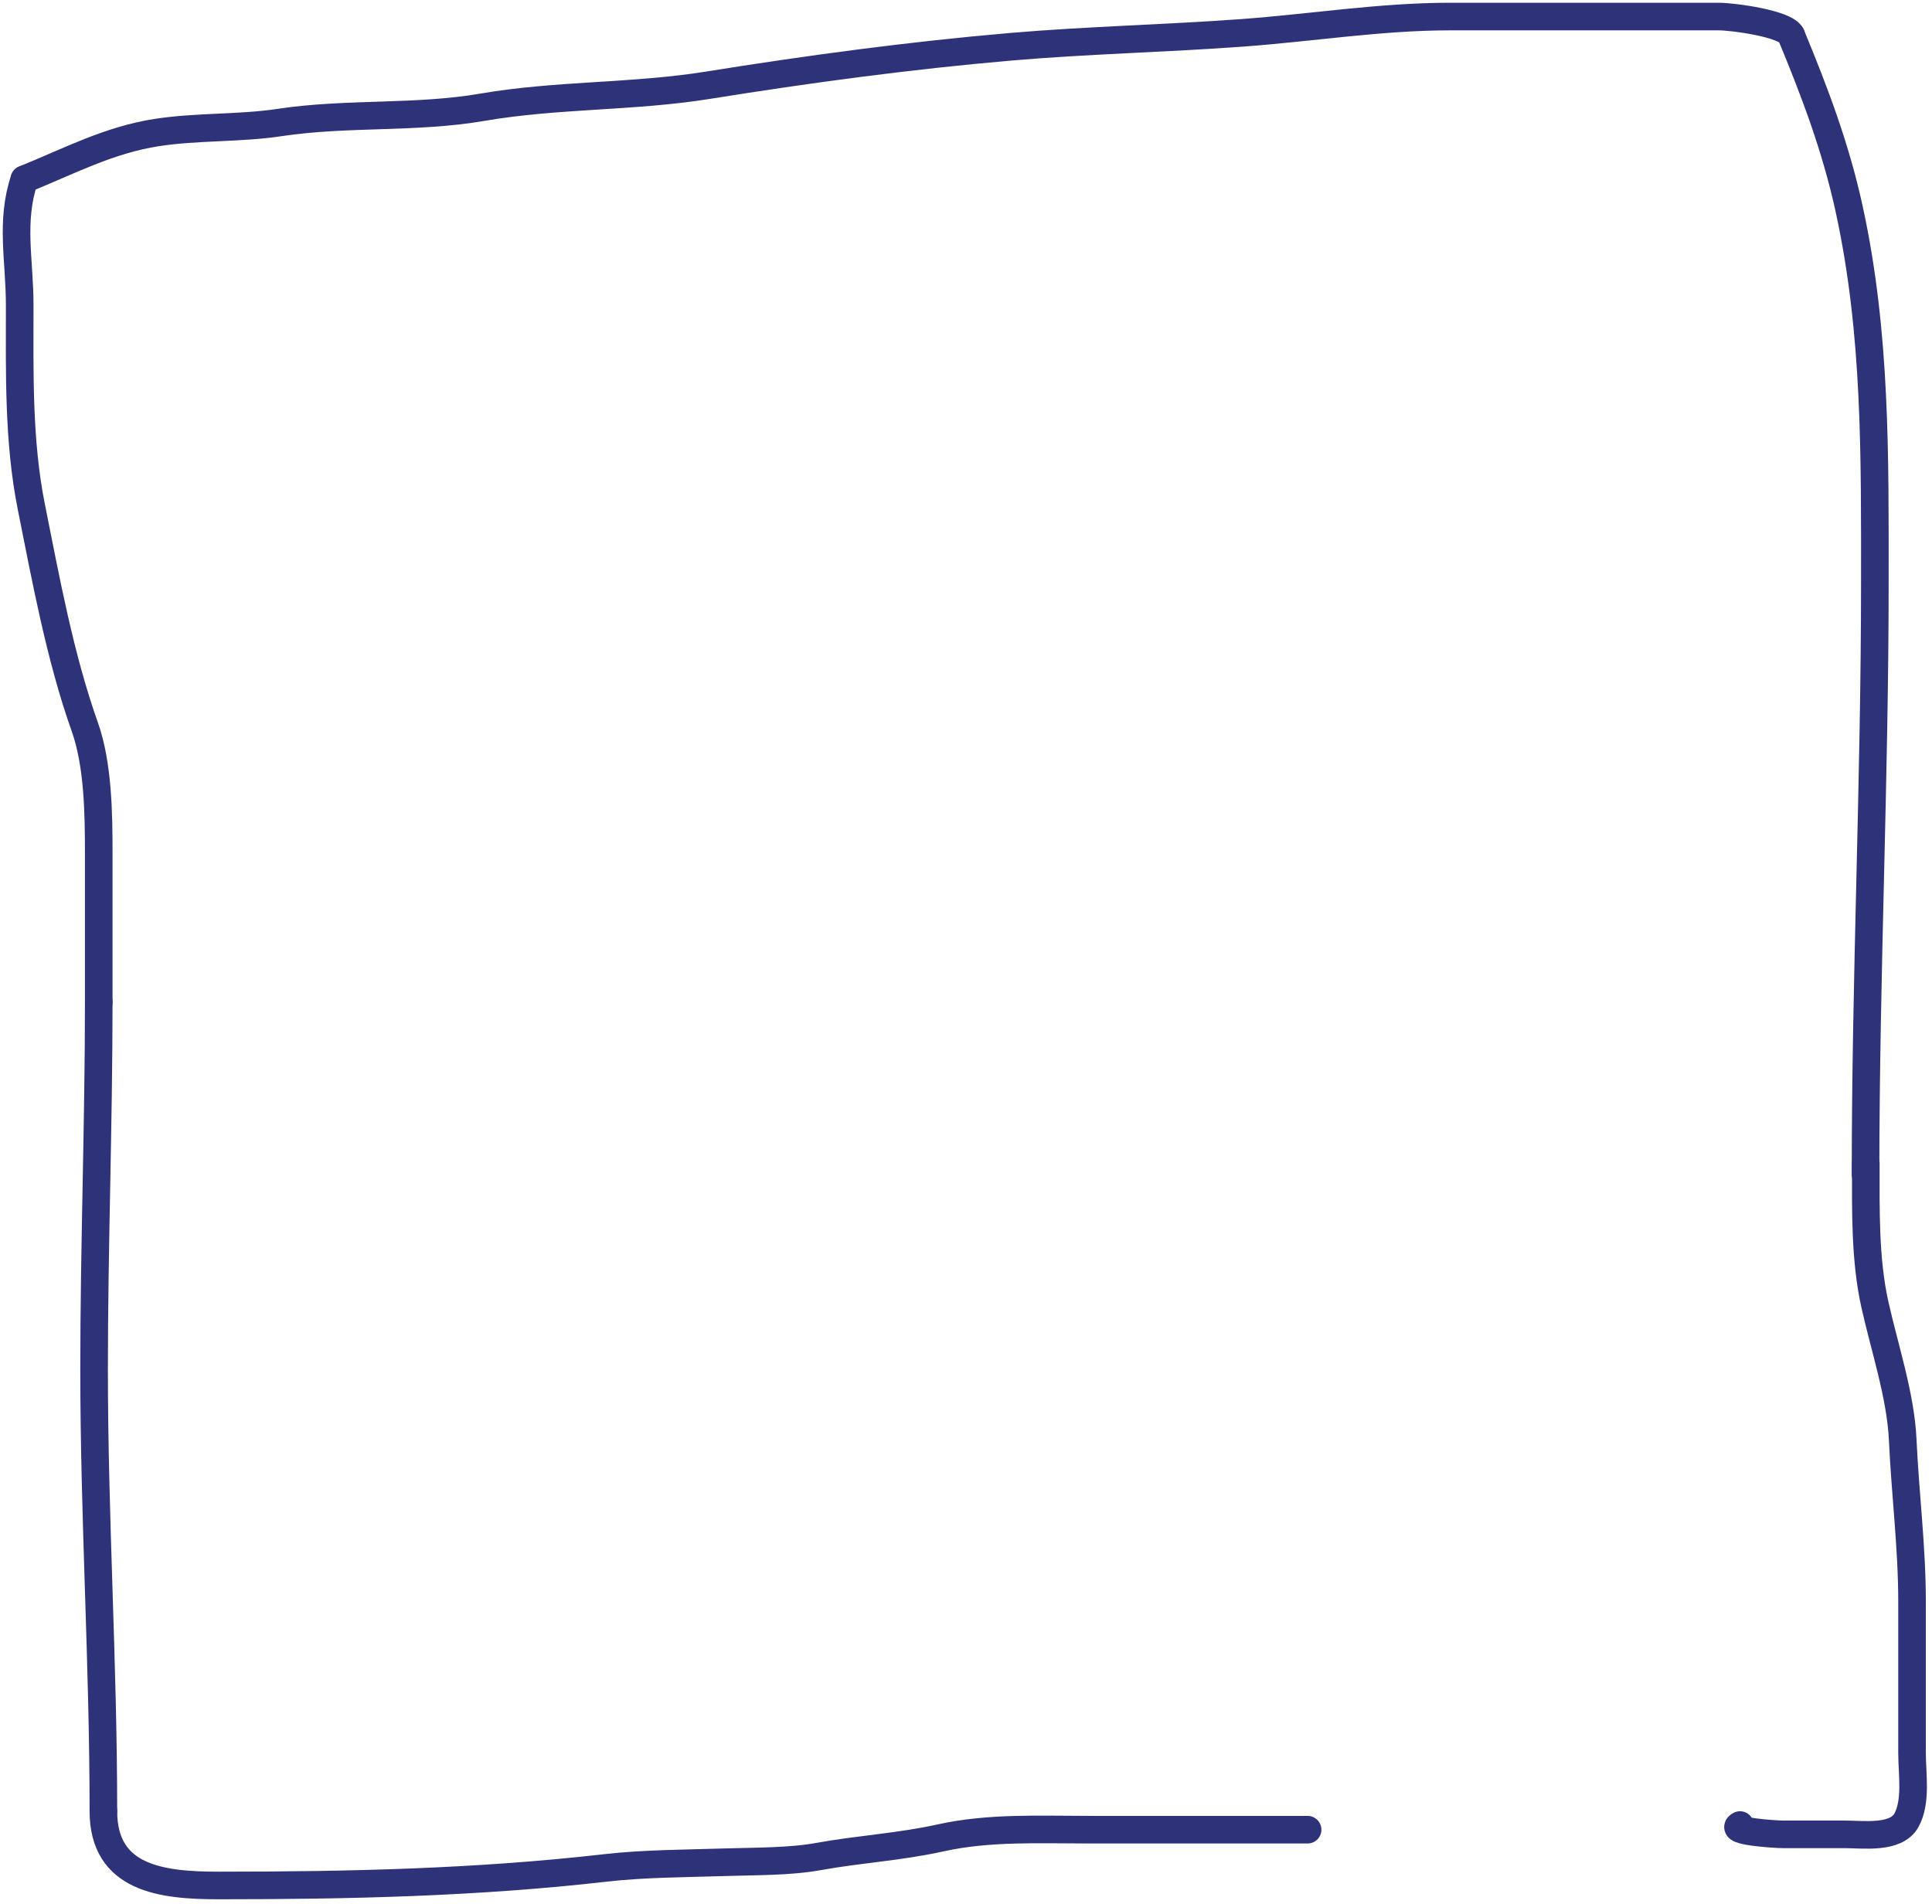<?xml version="1.0" encoding="UTF-8"?> <svg xmlns="http://www.w3.org/2000/svg" width="350" height="345" viewBox="0 0 350 345" fill="none"> <path d="M236.885 331.496C223.689 331.496 210.493 331.496 197.297 331.496C188.28 331.496 179.139 331.039 170.343 332.994C163.058 334.612 155.571 335.033 148.256 336.363C143.055 337.308 136.697 337.222 131.41 337.392C124.337 337.62 116.731 337.618 109.697 338.422C86.306 341.095 63.175 341.604 39.599 341.604C29.293 341.604 18.729 340.378 18.729 328.127" stroke="#2E3279" stroke-width="5" stroke-linecap="round"></path> <path d="M18.73 328.127C18.73 301.384 17.045 274.884 17.045 248.108C17.045 225.92 17.887 203.799 17.887 181.566" stroke="#2E3279" stroke-width="5" stroke-linecap="round"></path> <path d="M17.887 181.568C17.887 172.583 17.887 163.599 17.887 154.614C17.887 147.46 17.782 138.497 15.36 131.685C10.884 119.097 8.297 104.937 5.673 91.816C3.28 79.852 3.568 67.408 3.568 55.223C3.568 47.116 1.841 40.186 4.41 32.48" stroke="#2E3279" stroke-width="5" stroke-linecap="round"></path> <path d="M4.41 32.481C12.52 29.198 19.742 25.345 28.416 24.011C35.766 22.88 43.347 23.301 50.737 22.186C62.799 20.365 75.35 21.507 87.424 19.425C100.87 17.107 114.733 17.616 128.229 15.447C146.323 12.539 164.83 10.047 183.072 8.475C197.061 7.269 211.091 6.978 225.093 5.948C237.571 5.031 250.105 3 262.623 3C278.876 3 295.129 3 311.382 3C313.954 3 323.437 4.274 324.485 6.369" stroke="#2E3279" stroke-width="5" stroke-linecap="round"></path> <path d="M324.484 6.369C328.811 16.804 332.594 26.826 335.013 37.956C339.905 60.457 339.646 82.621 339.646 105.574C339.646 141.281 337.961 176.959 337.961 212.733" stroke="#2E3279" stroke-width="5" stroke-linecap="round"></path> <path d="M338.01 210.764C338.01 219.22 337.83 228.148 339.646 236.317C341.397 244.196 344.333 252.871 344.7 260.931C345.145 270.72 346.384 280.301 346.384 290.224C346.384 299.349 346.384 308.474 346.384 317.599C346.384 321.419 347.246 326.408 345.355 329.812C343.468 333.209 337.419 332.339 334.171 332.339C330.443 332.339 326.715 332.339 322.987 332.339C321.606 332.339 312.971 331.779 315.219 330.655" stroke="#2E3279" stroke-width="5" stroke-linecap="round"></path> </svg> 